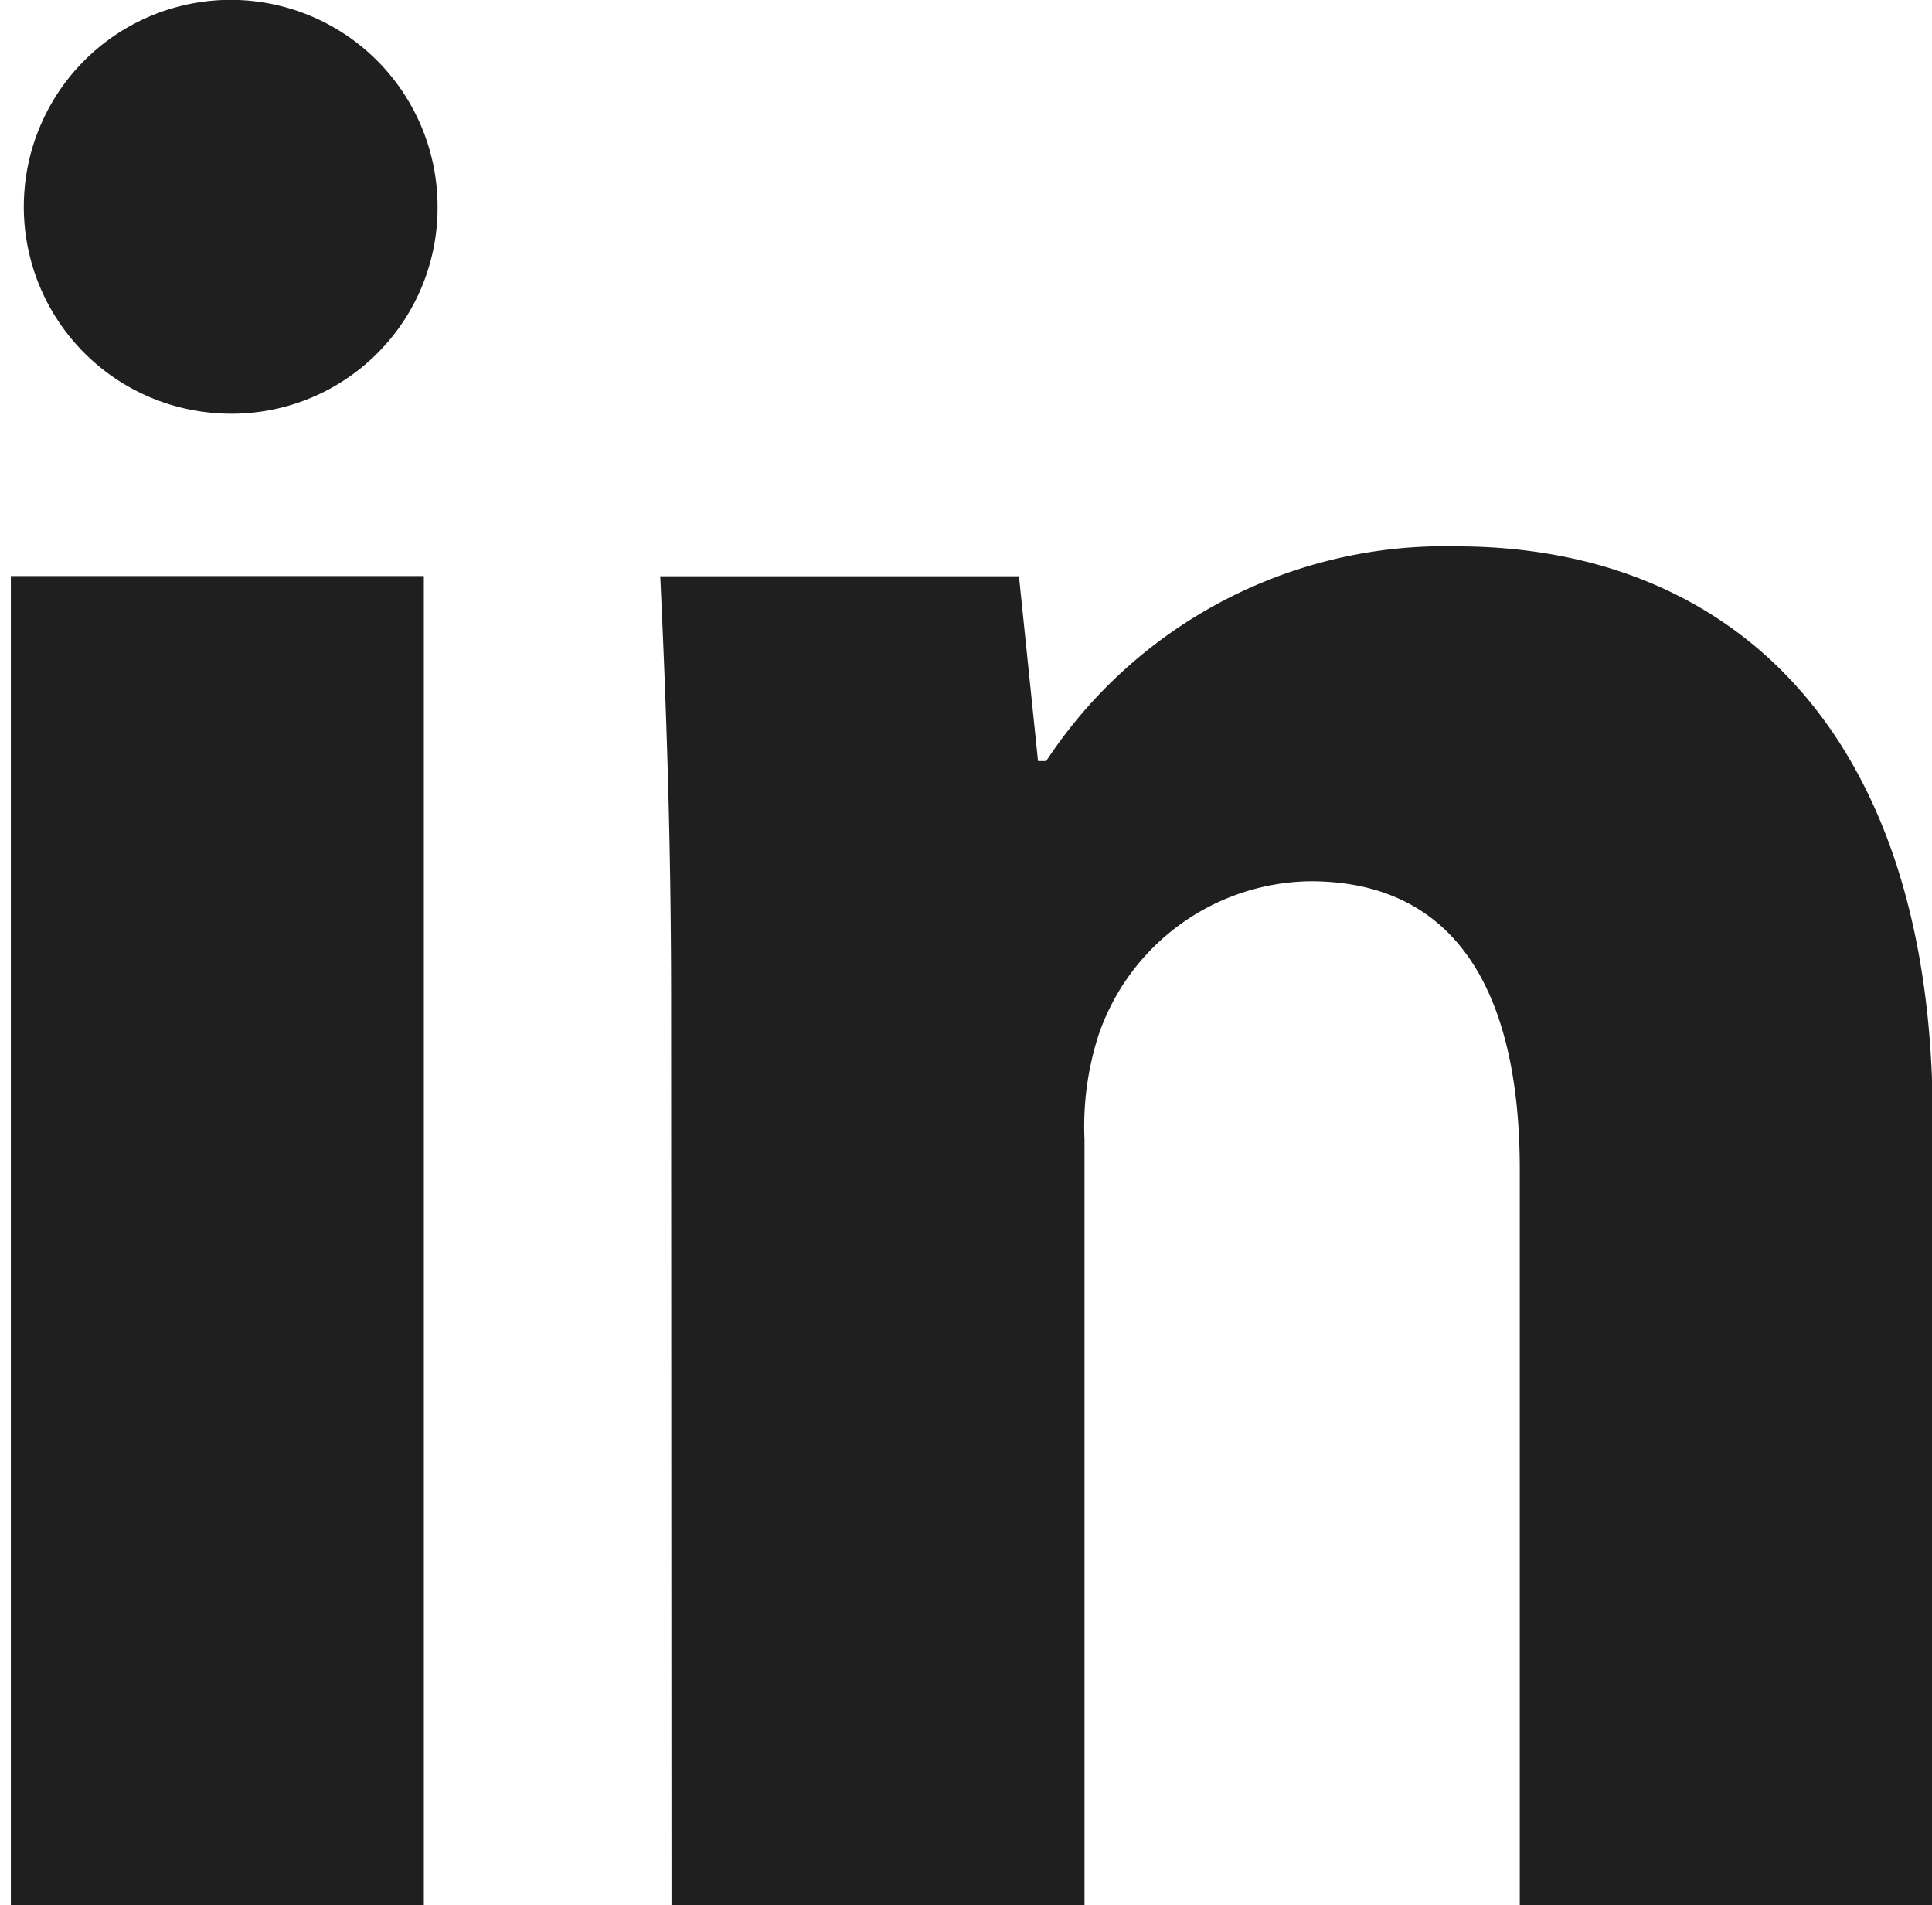 <svg xmlns="http://www.w3.org/2000/svg" width="10.142" height="10" viewBox="0 0 10.142 10">
  <g id="Group_5617" data-name="Group 5617" transform="translate(-451 -6006)">
    <path id="Path_16013" data-name="Path 16013" d="M666.951,249.06a1.081,1.081,0,0,1-1.17,1.084,1.086,1.086,0,1,1,1.17-1.084Zm-2.24,8.916V251h2.168v6.976Z" transform="translate(-213.654 5758.024)" fill="#1f1f1f"/>
    <path id="Path_16014" data-name="Path 16014" d="M701.688,280.946c0-.87-.028-1.6-.057-2.225h1.883l.1.97h.043a2.505,2.505,0,0,1,2.154-1.127c1.427,0,2.5.956,2.5,3.01V285.7h-2.168v-3.866c0-.9-.314-1.512-1.1-1.512a1.191,1.191,0,0,0-1.113.813,1.56,1.56,0,0,0-.072.542V285.7h-2.168Z" transform="translate(-247.165 5730.304)" fill="#1f1f1f"/>
  </g>
</svg>
